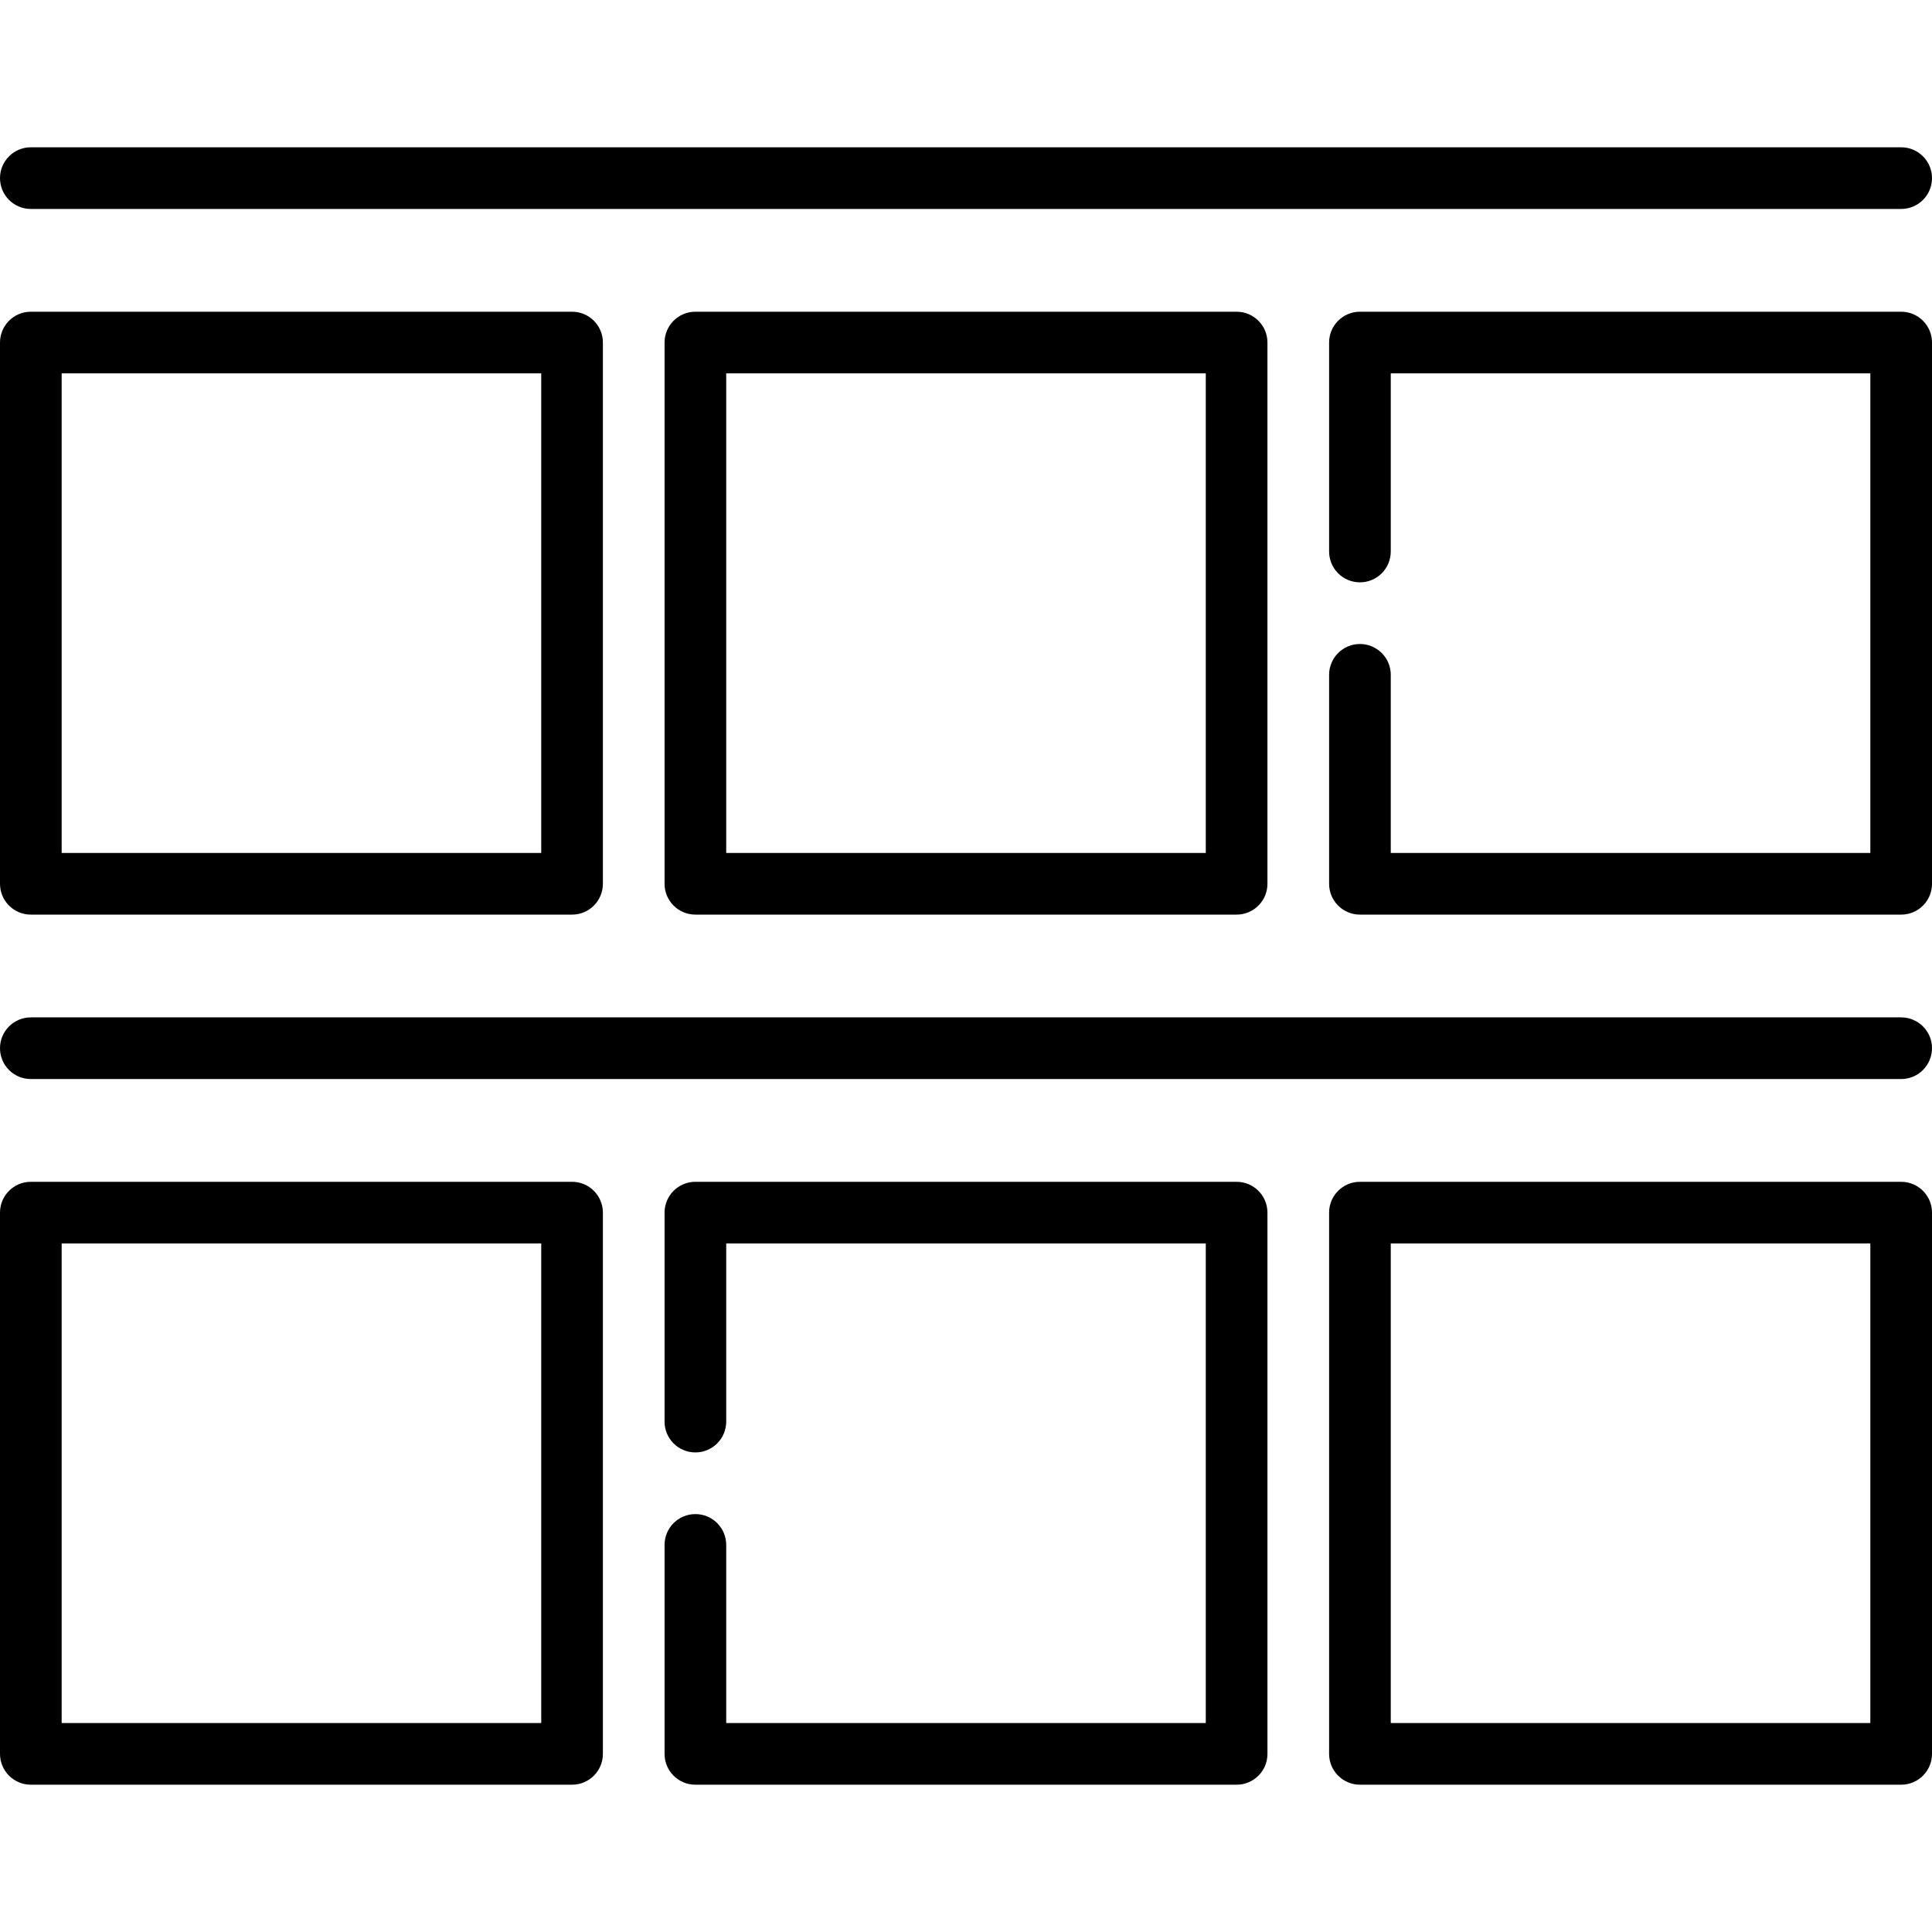 <?xml version="1.0" encoding="iso-8859-1"?>
<!-- Uploaded to: SVG Repo, www.svgrepo.com, Generator: SVG Repo Mixer Tools -->
<svg fill="#000000" height="800px" width="800px" version="1.1" id="Layer_1" xmlns="http://www.w3.org/2000/svg" xmlns:xlink="http://www.w3.org/1999/xlink" 
	 viewBox="0 0 512 512" xml:space="preserve">
<g>
	<g>
		<path d="M503.83,82.61H360.397c-4.513,0-8.17,3.657-8.17,8.17v55.376c0,4.513,3.657,8.17,8.17,8.17c4.513,0,8.17-3.657,8.17-8.17
			V98.95H495.66v127.093H368.567v-47.206c0-4.513-3.657-8.17-8.17-8.17c-4.513,0-8.17,3.657-8.17,8.17v55.377
			c0,4.513,3.657,8.17,8.17,8.17H503.83c4.513,0,8.17-3.657,8.17-8.17V90.78C512,86.267,508.343,82.61,503.83,82.61z"/>
	</g>
</g>
<g>
	<g>
		<path d="M151.603,82.61H8.17C3.657,82.61,0,86.267,0,90.78v143.433c0,4.513,3.657,8.17,8.17,8.17h143.433
			c4.513,0,8.17-3.657,8.17-8.17V90.78C159.773,86.267,156.116,82.61,151.603,82.61z M143.433,226.043H16.34V98.95h127.093V226.043z
			"/>
	</g>
</g>
<g>
	<g>
		<path d="M327.716,82.61H184.284c-4.513,0-8.17,3.657-8.17,8.17v143.433c0,4.513,3.657,8.17,8.17,8.17h143.432
			c4.513,0,8.17-3.657,8.17-8.17V90.78C335.886,86.267,332.229,82.61,327.716,82.61z M319.546,226.043H192.454V98.95h127.091
			V226.043z"/>
	</g>
</g>
<g>
	<g>
		<path d="M151.603,313.191H8.17c-4.513,0-8.17,3.657-8.17,8.17v143.433c0,4.513,3.657,8.17,8.17,8.17h143.433
			c4.513,0,8.17-3.657,8.17-8.17V321.362C159.773,316.848,156.116,313.191,151.603,313.191z M143.433,456.624H16.34V329.532h127.093
			V456.624z"/>
	</g>
</g>
<g>
	<g>
		<path d="M327.716,313.191H184.284c-4.513,0-8.17,3.657-8.17,8.17v55.377c0,4.513,3.657,8.17,8.17,8.17s8.17-3.657,8.17-8.17
			v-47.206h127.091v127.093H192.454v-47.205c0-4.513-3.657-8.17-8.17-8.17s-8.17,3.657-8.17,8.17v55.376
			c0,4.513,3.657,8.17,8.17,8.17h143.432c4.513,0,8.17-3.657,8.17-8.17V321.362C335.886,316.848,332.229,313.191,327.716,313.191z"
			/>
	</g>
</g>
<g>
	<g>
		<path d="M503.83,313.191H360.397c-4.513,0-8.17,3.657-8.17,8.17v143.433c0,4.513,3.657,8.17,8.17,8.17H503.83
			c4.513,0,8.17-3.657,8.17-8.17V321.362C512,316.848,508.343,313.191,503.83,313.191z M495.66,456.624H368.567V329.532H495.66
			V456.624z"/>
	</g>
</g>
<g>
	<g>
		<path d="M503.83,39.035H8.17c-4.513,0-8.17,3.657-8.17,8.17s3.657,8.17,8.17,8.17h495.66c4.513,0,8.17-3.657,8.17-8.17
			S508.343,39.035,503.83,39.035z"/>
	</g>
</g>
<g>
	<g>
		<path d="M503.83,269.617H8.17c-4.513,0-8.17,3.657-8.17,8.17s3.657,8.17,8.17,8.17h495.66c4.513,0,8.17-3.657,8.17-8.17
			S508.343,269.617,503.83,269.617z"/>
	</g>
</g>
</svg>